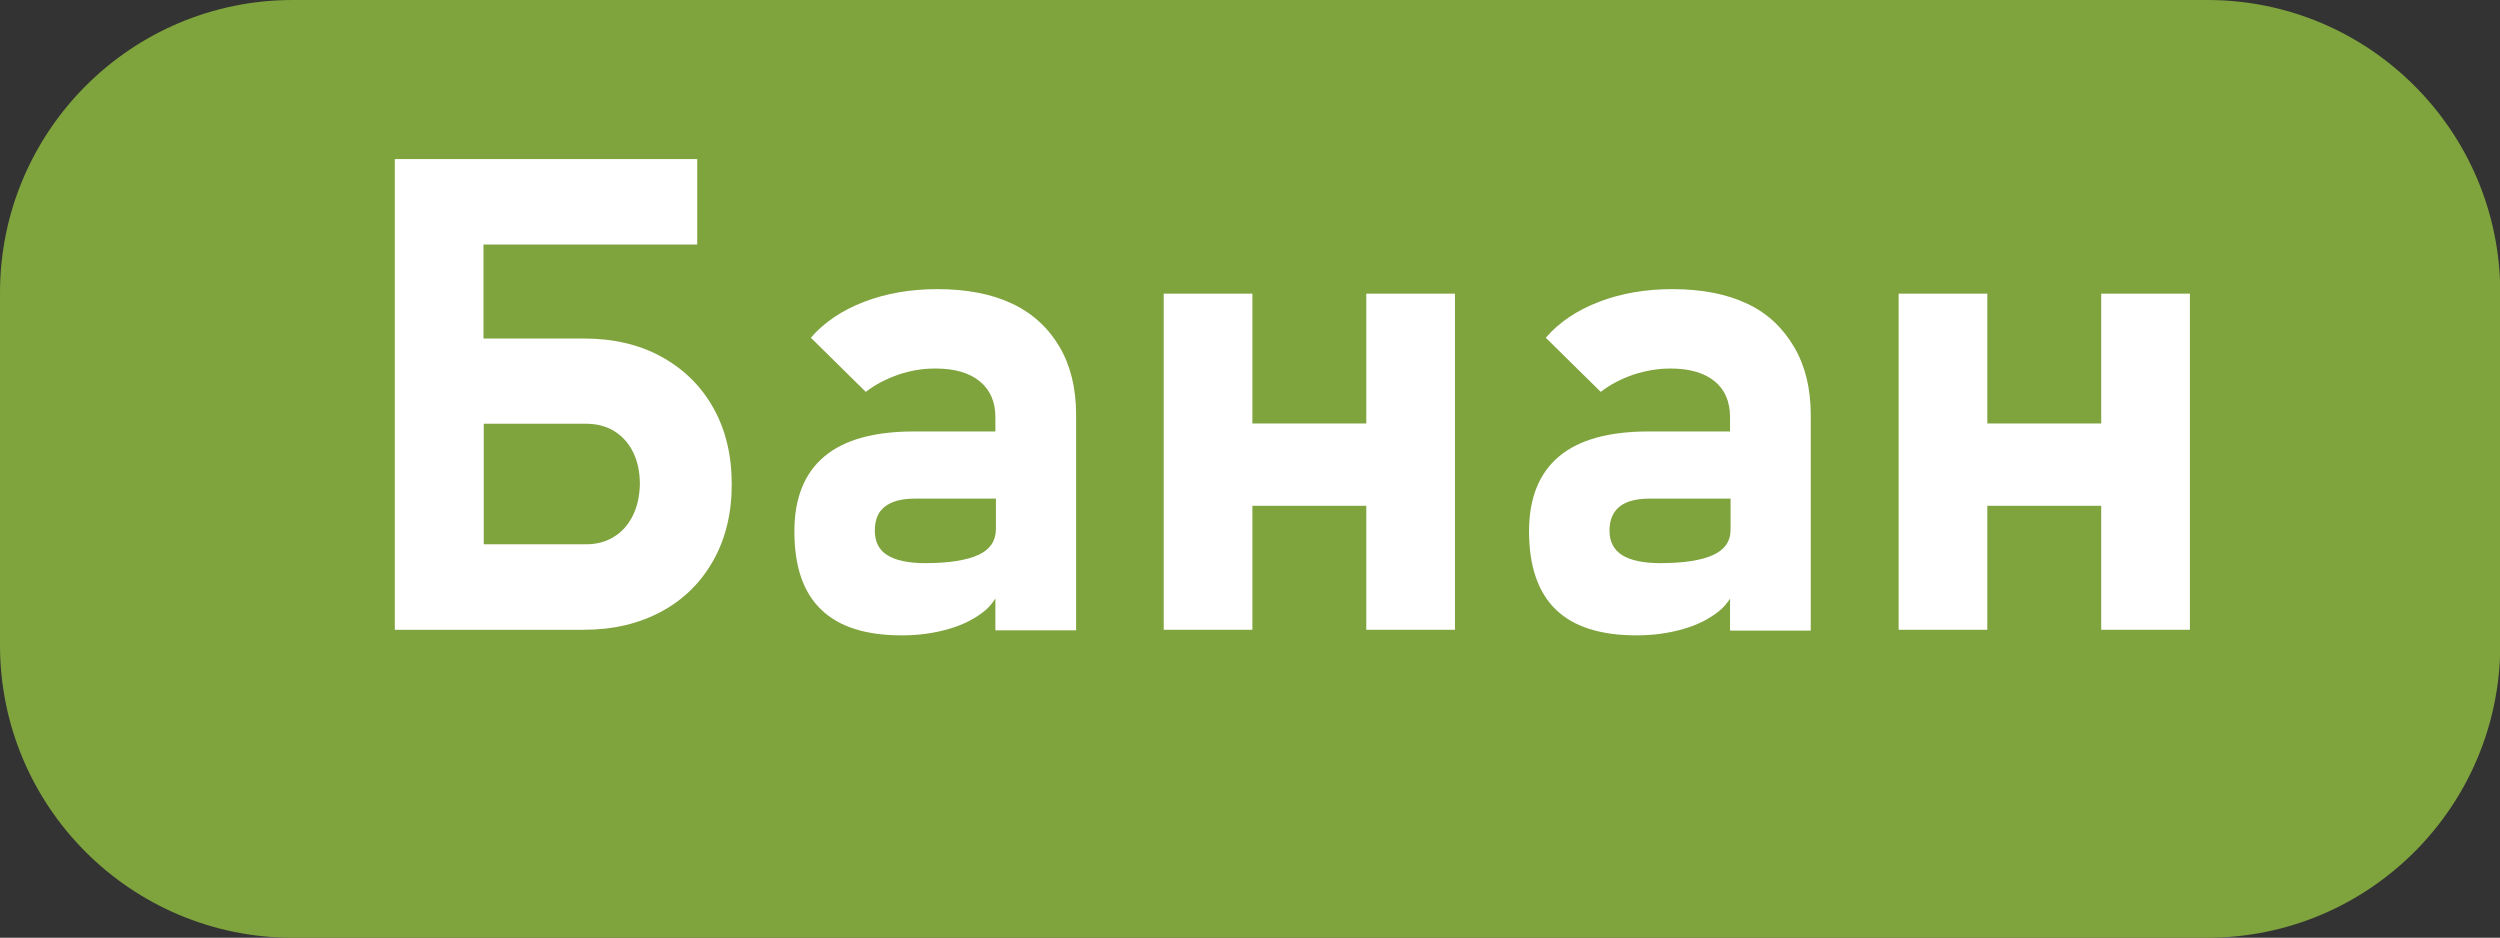 <?xml version="1.0" encoding="UTF-8"?> <svg xmlns="http://www.w3.org/2000/svg" xmlns:xlink="http://www.w3.org/1999/xlink" version="1.1" id="Layer_1" x="0px" y="0px" viewBox="0 0 94.16 35.32" style="enable-background:new 0 0 94.16 35.32;" xml:space="preserve"><rect x="0" y="0" width="94.16" height="35.32" fill="#333333" stroke="none"/> <style type="text/css"> .st0{fill:#7FA33D;} .st1{fill:#FFFFFF;} </style> <g> <path class="st0" d="M83.13,35.32H11.03C4.94,35.32,0,30.39,0,24.3V11.03C0,4.94,4.94,0,11.03,0h72.11 c6.09,0,11.03,4.94,11.03,11.03V24.3C94.16,30.39,89.22,35.32,83.13,35.32z"></path> <g> <path class="st1" d="M24.9,13.43c-0.84-0.46-1.81-0.68-2.92-0.68h-3.77V9.21h8.05V5.99h-8.05h-2.13h-1.21v17.73h1.52h1.82h3.77 c1.11,0,2.08-0.23,2.92-0.68s1.49-1.09,1.96-1.92s0.7-1.79,0.7-2.88c0-1.1-0.23-2.06-0.7-2.89S25.74,13.89,24.9,13.43z M23.83,19.43c-0.17,0.34-0.41,0.61-0.71,0.79c-0.3,0.19-0.66,0.28-1.05,0.28h-3.85v-4.54h3.85c0.41,0,0.76,0.09,1.07,0.28 c0.3,0.19,0.54,0.45,0.71,0.8c0.17,0.35,0.25,0.75,0.25,1.2C24.09,18.69,24,19.09,23.83,19.43z"></path> <path class="st1" d="M38.13,11.44c-0.78-0.37-1.72-0.55-2.83-0.55c-1.01,0-1.93,0.16-2.76,0.48c-0.83,0.32-1.5,0.77-2,1.35 l2.07,2.04c0.36-0.28,0.77-0.49,1.23-0.65s0.93-0.23,1.4-0.23c0.71,0,1.27,0.16,1.66,0.48c0.39,0.32,0.59,0.77,0.59,1.35v0.54 h-3.06c-1.5,0-2.63,0.31-3.38,0.94c-0.75,0.63-1.13,1.57-1.13,2.82c0,1.32,0.33,2.3,1.01,2.95c0.67,0.65,1.68,0.97,3.04,0.97 c0.62,0,1.21-0.08,1.76-0.24c0.56-0.16,1.02-0.4,1.39-0.71c0.15-0.13,0.27-0.28,0.37-0.44v1.2h3.04v-8.13 c0-0.99-0.21-1.84-0.62-2.54S38.91,11.81,38.13,11.44z M36.85,20.9c-0.44,0.2-1.1,0.31-1.99,0.31c-0.64,0-1.12-0.1-1.44-0.3 c-0.32-0.2-0.47-0.51-0.47-0.92c0-0.41,0.12-0.71,0.38-0.91s0.63-0.3,1.13-0.3h3.05v1.17C37.5,20.39,37.28,20.7,36.85,20.9z"></path> <polygon class="st1" points="51.46,15.95 47.17,15.95 47.17,11.06 43.83,11.06 43.83,23.72 47.17,23.72 47.17,19.05 51.46,19.05 51.46,23.72 54.8,23.72 54.8,11.06 51.46,11.06 "></polygon> <path class="st1" d="M65.81,11.44c-0.78-0.37-1.72-0.55-2.83-0.55c-1.01,0-1.93,0.16-2.76,0.48c-0.83,0.32-1.5,0.77-2,1.35 l2.07,2.04c0.36-0.28,0.77-0.49,1.23-0.65c0.46-0.15,0.93-0.23,1.4-0.23c0.71,0,1.27,0.16,1.66,0.48 c0.39,0.32,0.58,0.77,0.58,1.35v0.54h-3.06c-1.5,0-2.63,0.31-3.38,0.94c-0.75,0.63-1.13,1.57-1.13,2.82c0,1.32,0.34,2.3,1.01,2.95 c0.67,0.65,1.69,0.97,3.04,0.97c0.62,0,1.21-0.08,1.76-0.24c0.56-0.16,1.02-0.4,1.39-0.71c0.15-0.13,0.27-0.28,0.37-0.43v1.2h3.04 v-8.13c0-0.99-0.21-1.84-0.62-2.54S66.6,11.81,65.81,11.44z M64.53,20.9c-0.43,0.2-1.1,0.31-1.99,0.31c-0.64,0-1.12-0.1-1.44-0.3 c-0.32-0.2-0.48-0.51-0.48-0.92c0-0.41,0.13-0.71,0.38-0.91s0.63-0.3,1.13-0.3h3.05v1.17C65.18,20.39,64.96,20.7,64.53,20.9z"></path> <polygon class="st1" points="79.14,11.06 79.14,15.95 74.85,15.95 74.85,11.06 71.51,11.06 71.51,23.72 74.85,23.72 74.85,19.05 79.14,19.05 79.14,23.72 82.48,23.72 82.48,11.06 "></polygon> </g> </g> </svg> 